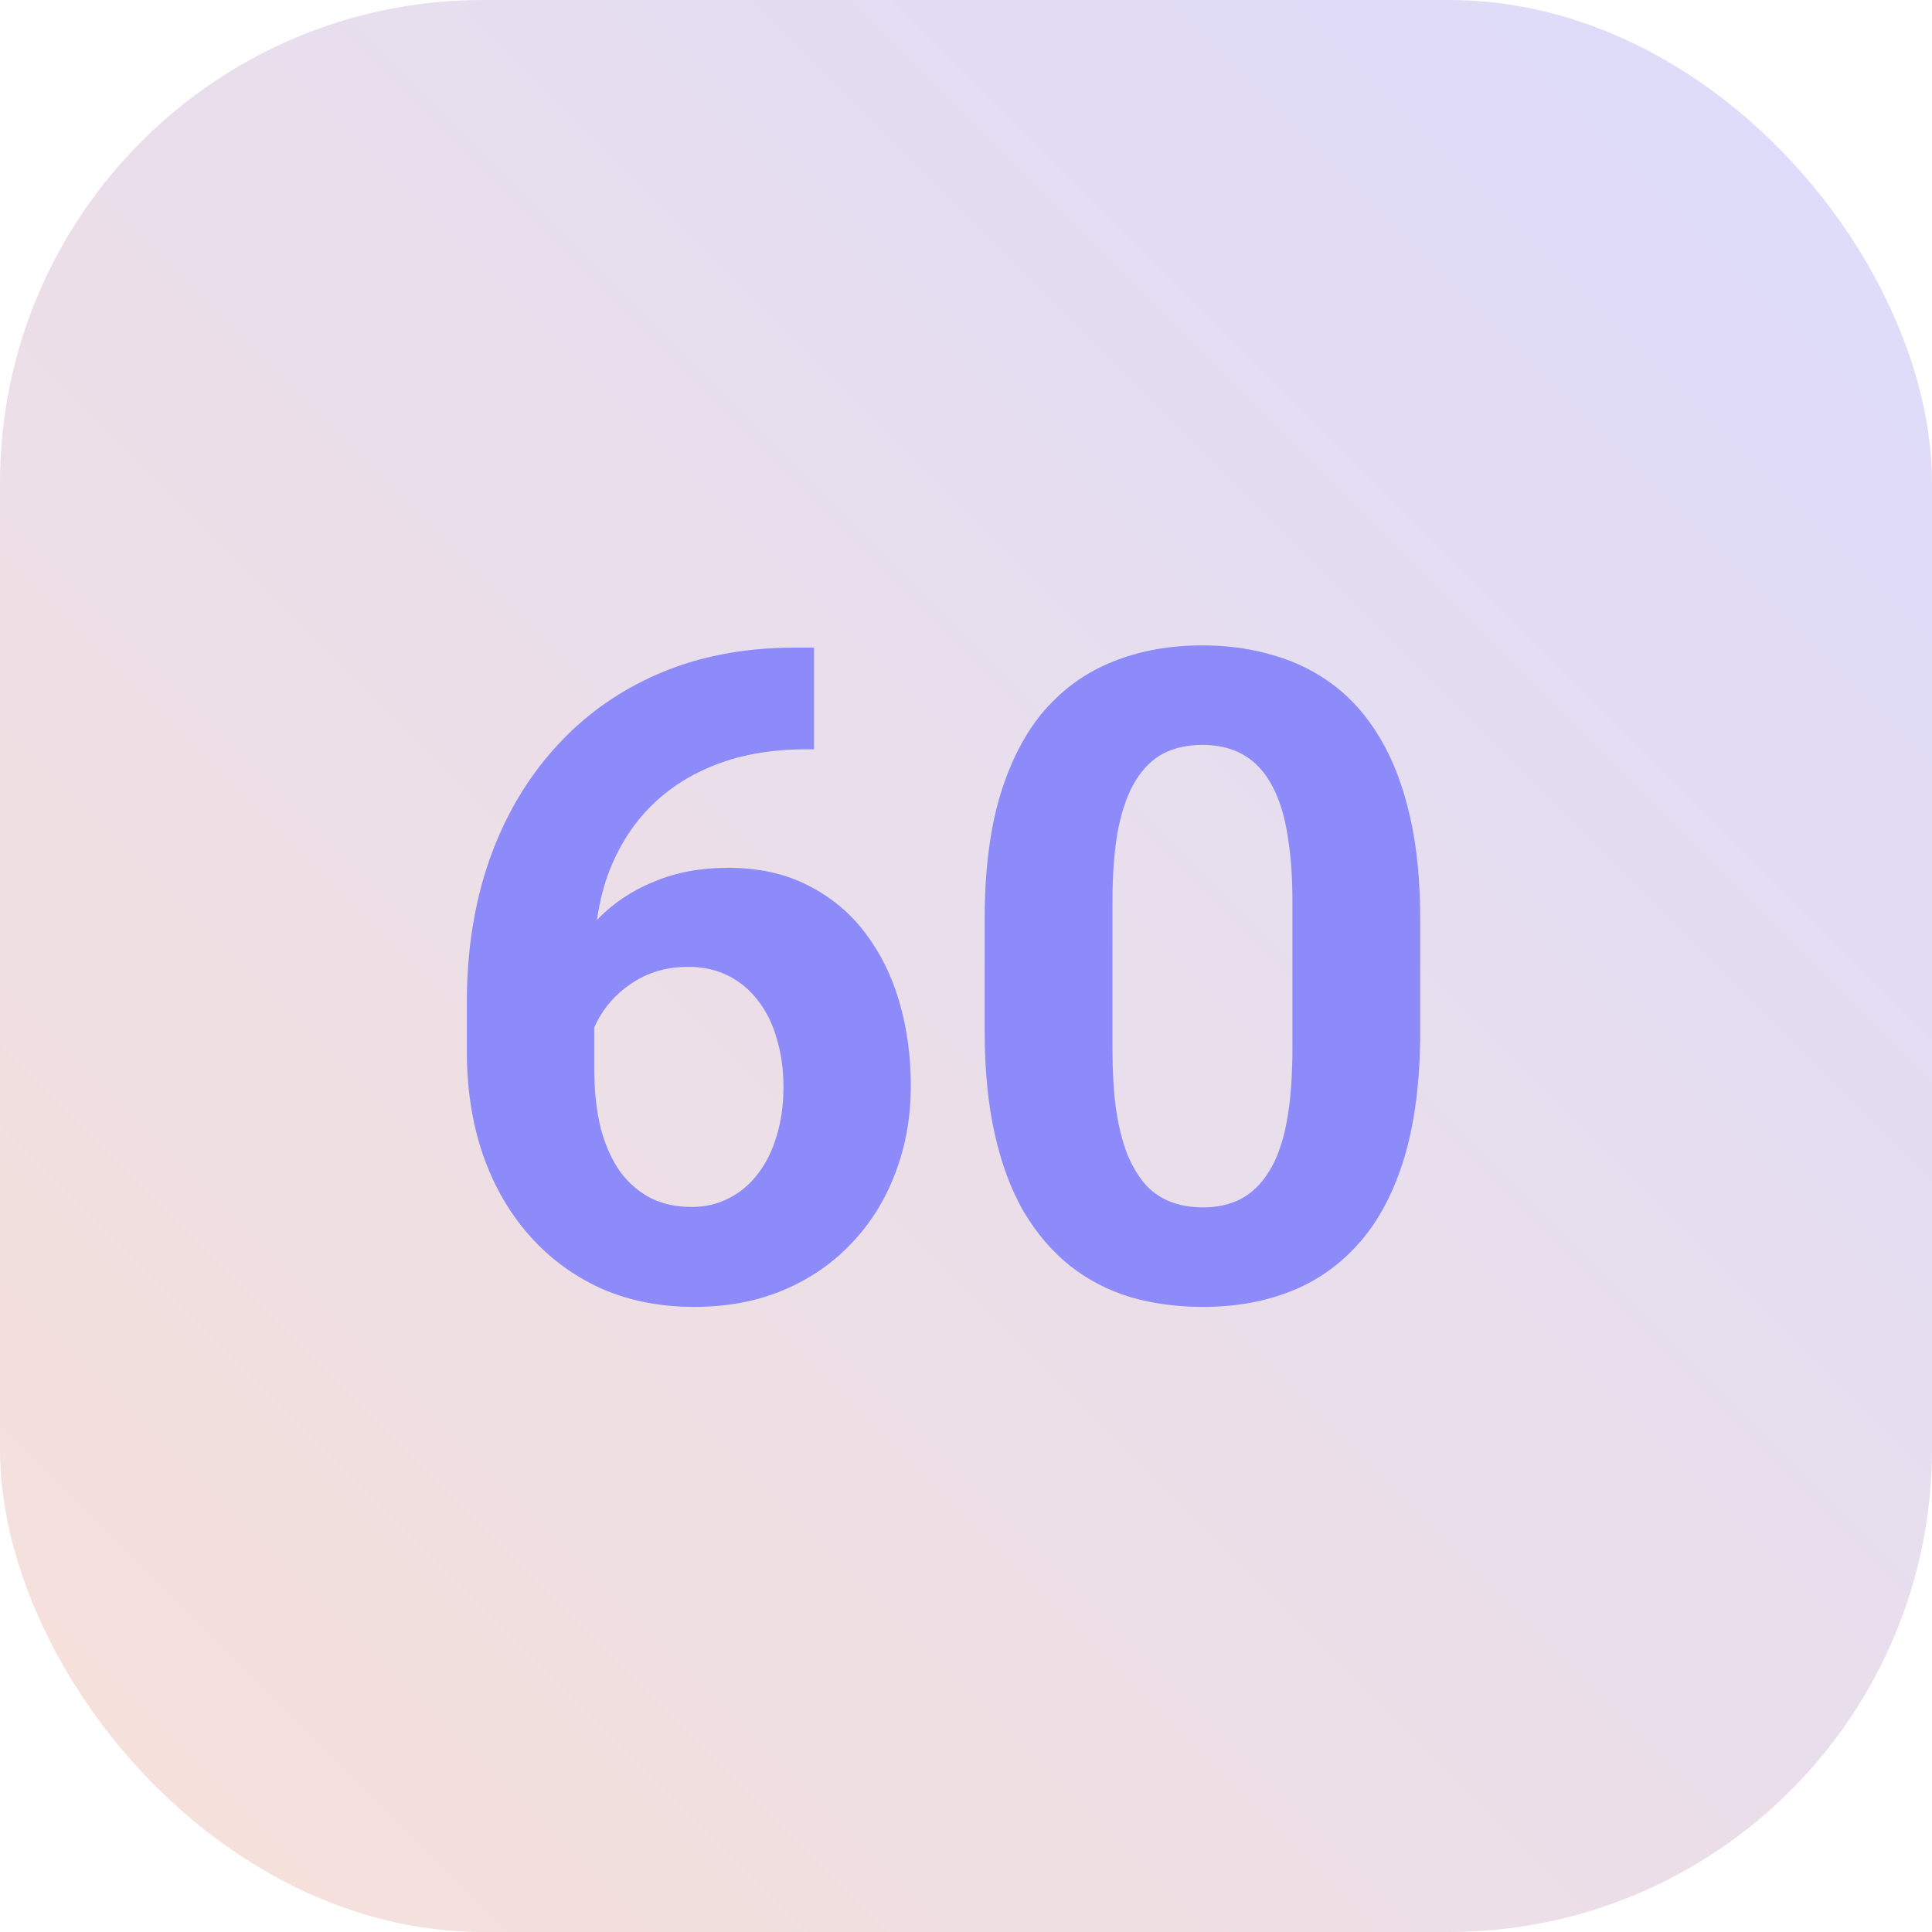 <svg width="64" height="64" viewBox="0 0 64 64" fill="none" xmlns="http://www.w3.org/2000/svg">
    <rect width="64" height="64" rx="16" fill="url(#paint0_linear_0_1)" fill-opacity="0.3"/>
    <path d="M26.349 21.452H26.964V24.821H26.715C25.602 24.821 24.61 24.987 23.741 25.319C22.872 25.651 22.135 26.125 21.529 26.74C20.934 27.346 20.475 28.078 20.152 28.938C19.84 29.797 19.684 30.759 19.684 31.823V35.368C19.684 36.13 19.757 36.804 19.903 37.39C20.06 37.966 20.279 38.449 20.562 38.84C20.855 39.221 21.197 39.509 21.588 39.704C21.979 39.89 22.418 39.982 22.906 39.982C23.365 39.982 23.78 39.885 24.151 39.69C24.532 39.494 24.855 39.221 25.118 38.869C25.392 38.508 25.597 38.088 25.733 37.609C25.88 37.121 25.953 36.589 25.953 36.013C25.953 35.437 25.88 34.904 25.733 34.416C25.597 33.928 25.392 33.508 25.118 33.156C24.845 32.795 24.513 32.517 24.122 32.321C23.731 32.126 23.292 32.028 22.804 32.028C22.14 32.028 21.554 32.185 21.046 32.497C20.548 32.8 20.157 33.19 19.874 33.669C19.591 34.148 19.439 34.65 19.42 35.178L18.145 34.357C18.175 33.605 18.331 32.893 18.614 32.219C18.907 31.545 19.308 30.949 19.815 30.432C20.333 29.904 20.953 29.494 21.676 29.201C22.398 28.898 23.214 28.747 24.122 28.747C25.118 28.747 25.992 28.938 26.744 29.318C27.506 29.699 28.141 30.222 28.648 30.886C29.156 31.55 29.537 32.316 29.791 33.185C30.045 34.055 30.172 34.982 30.172 35.969C30.172 37.004 30.001 37.966 29.659 38.855C29.327 39.743 28.844 40.52 28.209 41.184C27.584 41.848 26.832 42.365 25.953 42.736C25.074 43.107 24.088 43.293 22.994 43.293C21.861 43.293 20.831 43.088 19.903 42.678C18.985 42.258 18.194 41.672 17.53 40.92C16.866 40.168 16.354 39.274 15.992 38.239C15.641 37.204 15.465 36.071 15.465 34.841V33.2C15.465 31.481 15.714 29.909 16.212 28.483C16.72 27.048 17.447 25.808 18.395 24.763C19.342 23.708 20.484 22.893 21.822 22.316C23.16 21.74 24.669 21.452 26.349 21.452ZM47.047 30.461V34.152C47.047 35.754 46.876 37.136 46.534 38.298C46.192 39.45 45.699 40.398 45.055 41.14C44.42 41.872 43.663 42.414 42.784 42.766C41.905 43.117 40.929 43.293 39.855 43.293C38.995 43.293 38.194 43.185 37.452 42.971C36.71 42.746 36.041 42.399 35.445 41.931C34.859 41.462 34.352 40.871 33.922 40.158C33.502 39.435 33.18 38.576 32.955 37.58C32.73 36.584 32.618 35.441 32.618 34.152V30.461C32.618 28.859 32.789 27.487 33.131 26.345C33.482 25.192 33.976 24.25 34.61 23.518C35.255 22.785 36.017 22.248 36.895 21.906C37.774 21.555 38.751 21.379 39.825 21.379C40.685 21.379 41.48 21.491 42.213 21.716C42.955 21.931 43.624 22.268 44.22 22.727C44.815 23.186 45.323 23.776 45.743 24.499C46.163 25.212 46.485 26.066 46.71 27.062C46.935 28.049 47.047 29.182 47.047 30.461ZM42.813 34.709V29.89C42.813 29.118 42.77 28.444 42.682 27.868C42.603 27.292 42.481 26.804 42.315 26.403C42.149 25.993 41.944 25.661 41.7 25.407C41.456 25.153 41.178 24.968 40.865 24.851C40.553 24.733 40.206 24.675 39.825 24.675C39.347 24.675 38.922 24.768 38.551 24.953C38.19 25.139 37.882 25.436 37.628 25.847C37.374 26.247 37.179 26.784 37.042 27.458C36.915 28.122 36.852 28.933 36.852 29.89V34.709C36.852 35.48 36.891 36.159 36.969 36.745C37.057 37.331 37.184 37.834 37.35 38.254C37.525 38.664 37.73 39.001 37.965 39.265C38.209 39.519 38.487 39.704 38.8 39.821C39.122 39.938 39.474 39.997 39.855 39.997C40.323 39.997 40.738 39.904 41.1 39.719C41.471 39.523 41.783 39.221 42.037 38.81C42.301 38.391 42.496 37.844 42.623 37.17C42.75 36.496 42.813 35.676 42.813 34.709Z" fill="#8D8BF9"/>
    <defs>
        <linearGradient id="paint0_linear_0_1" x1="64" y1="0" x2="0" y2="64" gradientUnits="userSpaceOnUse">
            <stop stop-color="#8D8BF9"/>
            <stop offset="1" stop-color="#E69B7F"/>
        </linearGradient>
    </defs>
</svg>

